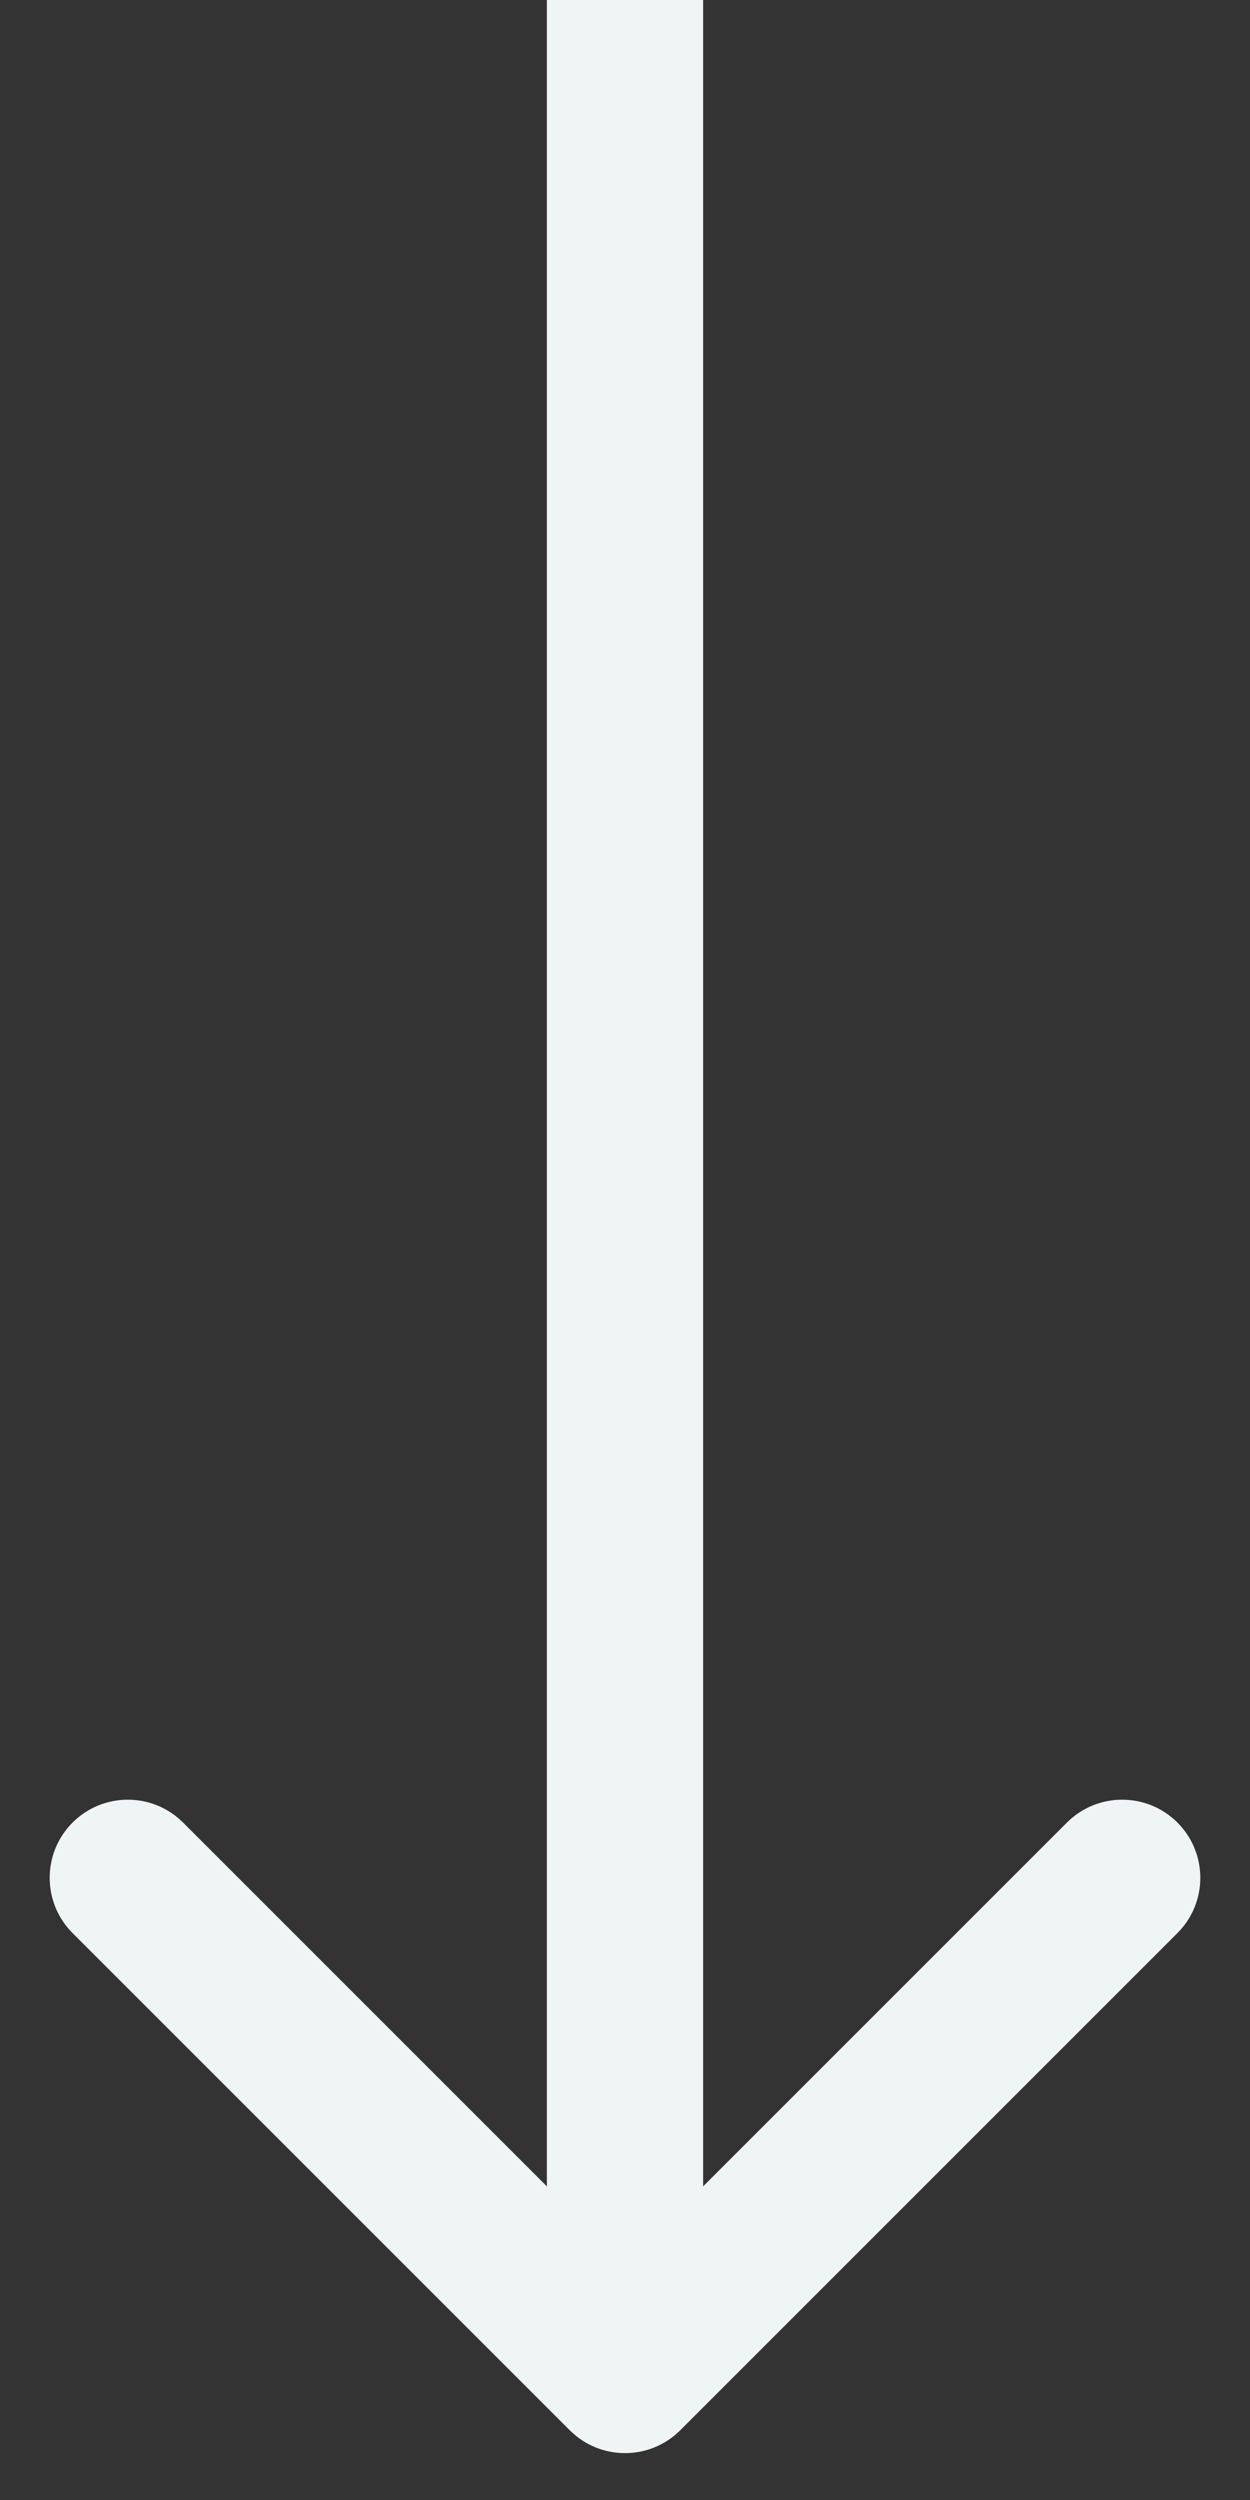 <svg xmlns="http://www.w3.org/2000/svg" width="20" height="40" viewBox="0 0 20 40" fill="none"><rect x="0" y="0" width="20" height="40" fill="#333333" stroke="none"/><path d="M9.116 38.884C9.604 39.372 10.396 39.372 10.884 38.884L18.839 30.929C19.327 30.441 19.327 29.649 18.839 29.161C18.351 28.673 17.559 28.673 17.071 29.161L10 36.232L2.929 29.161C2.441 28.673 1.649 28.673 1.161 29.161C0.673 29.649 0.673 30.441 1.161 30.929L9.116 38.884ZM8.75 5.46392e-08L8.75 38L11.25 38L11.25 -5.46392e-08L8.75 5.46392e-08Z" fill="#EFF4F4"></path></svg>